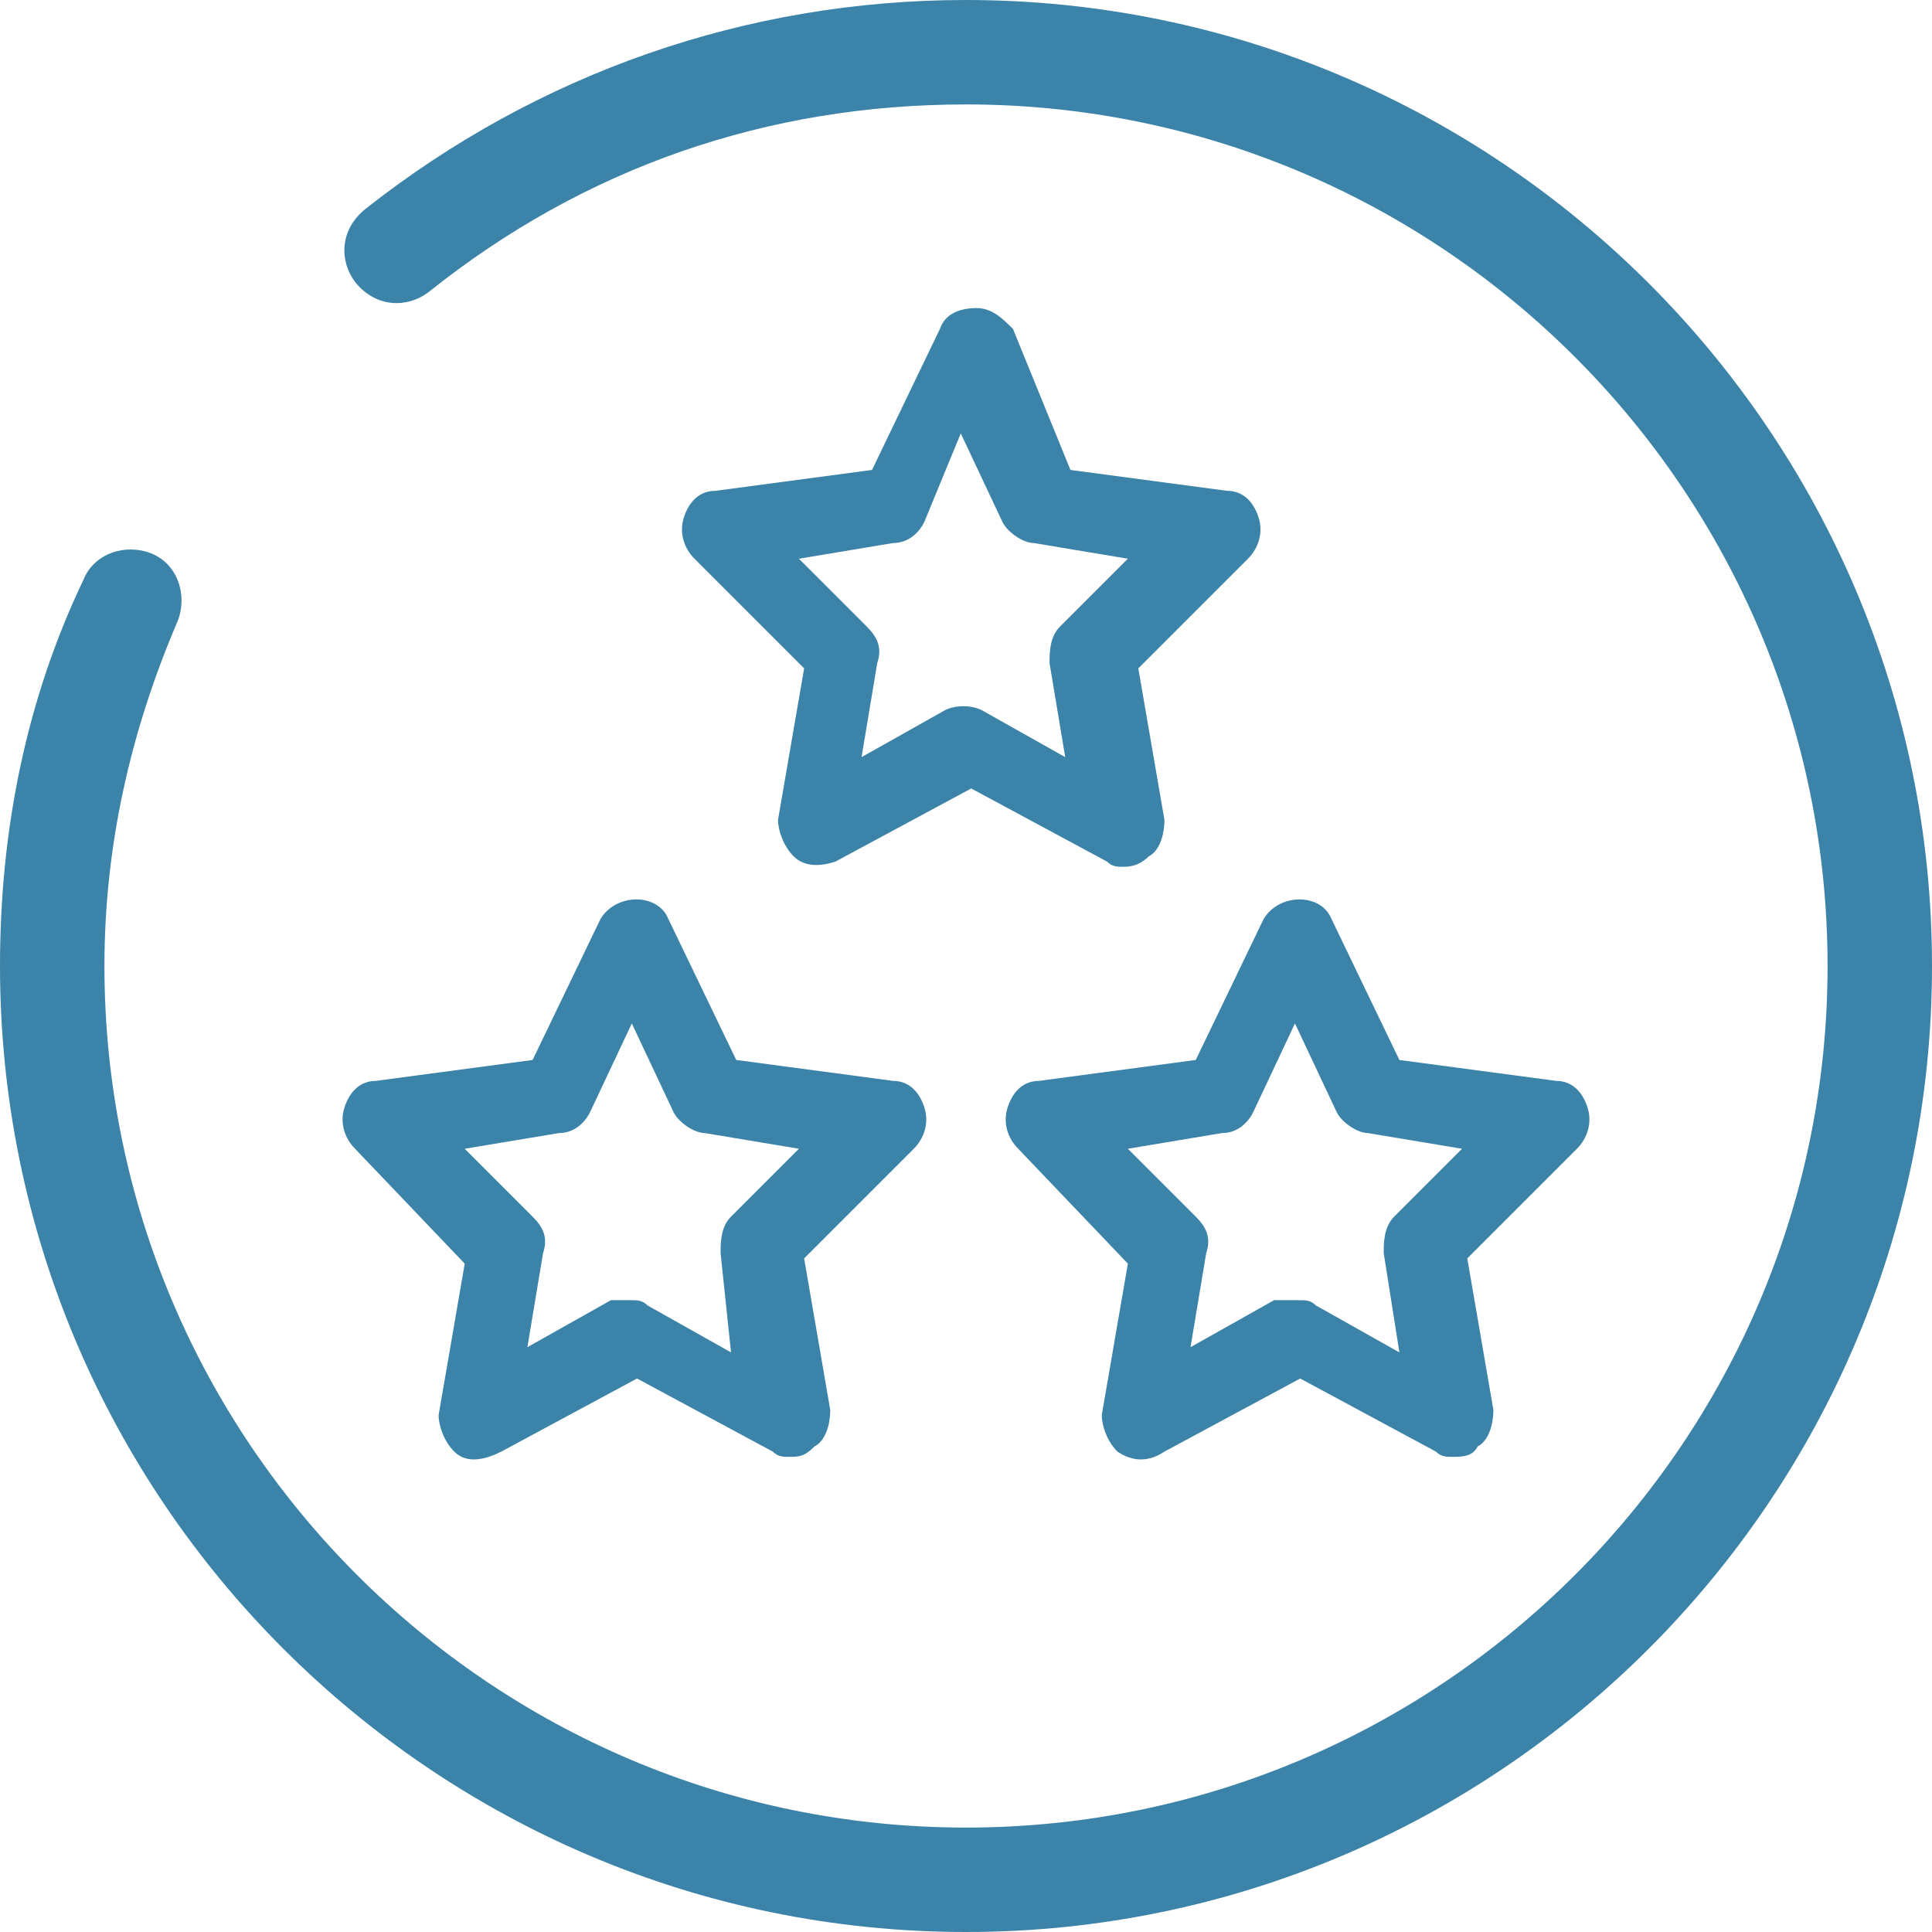 <?xml version="1.0" encoding="utf-8"?><!-- Generator: Adobe Illustrator 24.0.2, SVG Export Plug-In . SVG Version: 6.00 Build 0)  -->
<svg version="1.1" id="Ebene_1" xmlns="http://www.w3.org/2000/svg" x="0px" y="0px" viewBox="0 0 37 37" enable-background="new 0 0 37 37" xml:space="preserve">
<g>
	<g>
		<path fill="#3B83A8" d="M18.5,37C8.3,37,0,28.7,0,18.5c0-2.6,0.5-5.1,1.6-7.4c0.2-0.5,0.8-0.7,1.3-0.5c0.5,0.2,0.7,0.8,0.5,1.3
			C2.5,14,2,16.2,2,18.5C2,27.6,9.4,35,18.5,35S35,27.6,35,18.5S27.6,2,18.5,2c-3.8,0-7.3,1.2-10.3,3.6C7.8,5.9,7.2,5.9,6.8,5.4
			C6.5,5,6.5,4.4,7,4c3.3-2.6,7.3-4,11.5-4C28.7,0,37,8.3,37,18.5S28.7,37,18.5,37z"/>
	</g>
    <g>
		<g id="Sternchen">
			<g>
				<path fill="#3B83A8" d="M21.5,16.6c-0.1,0-0.2,0-0.3-0.1l-2.6-1.4l-2.6,1.4c-0.3,0.1-0.6,0.1-0.8-0.1c-0.2-0.2-0.3-0.5-0.3-0.7
					l0.5-2.9l-2.1-2.1c-0.2-0.2-0.3-0.5-0.2-0.8s0.3-0.5,0.6-0.5l3-0.4l1.3-2.7c0.1-0.3,0.4-0.4,0.7-0.4l0,0c0.3,0,0.5,0.2,0.7,0.4
					L20.5,9l3,0.4c0.3,0,0.5,0.2,0.6,0.5c0.1,0.3,0,0.6-0.2,0.8l-2.1,2.1l0.5,2.9c0,0.3-0.1,0.6-0.3,0.7
					C21.8,16.6,21.6,16.6,21.5,16.6z M15.3,10.7l1.3,1.3c0.2,0.2,0.3,0.4,0.2,0.7l-0.3,1.8l1.6-0.9c0.2-0.1,0.5-0.1,0.7,0l1.6,0.9
					l-0.3-1.8c0-0.2,0-0.5,0.2-0.7l1.3-1.3l-1.8-0.3c-0.2,0-0.5-0.2-0.6-0.4l-0.8-1.7L17.7,10c-0.1,0.2-0.3,0.4-0.6,0.4L15.3,10.7z"/>
			</g>
		</g>
        <g>
			<g id="Sternchen_1_">
				<g>
					<path fill="#3B83A8" d="M15.1,27.9c-0.1,0-0.2,0-0.3-0.1l-2.6-1.4l-2.6,1.4C9.2,28,8.9,28,8.7,27.8c-0.2-0.2-0.3-0.5-0.3-0.7
						l0.5-2.9L6.8,22c-0.2-0.2-0.3-0.5-0.2-0.8c0.1-0.3,0.3-0.5,0.6-0.5l3-0.4l1.3-2.7c0.3-0.5,1.1-0.5,1.3,0l1.3,2.7l3,0.4
						c0.3,0,0.5,0.2,0.6,0.5c0.1,0.3,0,0.6-0.2,0.8l-2.1,2.1l0.5,2.9c0,0.3-0.1,0.6-0.3,0.7C15.4,27.9,15.3,27.9,15.1,27.9z
						 M12.1,24.9c0.1,0,0.2,0,0.3,0.1l1.6,0.9L13.8,24c0-0.2,0-0.5,0.2-0.7l1.3-1.3l-1.8-0.3c-0.2,0-0.5-0.2-0.6-0.4l-0.8-1.7
						l-0.8,1.7c-0.1,0.2-0.3,0.4-0.6,0.4L8.9,22l1.3,1.3c0.2,0.2,0.3,0.4,0.2,0.7l-0.3,1.8l1.6-0.9C11.9,24.9,12,24.9,12.1,24.9z"/>
				</g>
			</g>
            <g id="Sternchen_2_">
				<g>
					<path fill="#3B83A8" d="M27.8,27.9c-0.1,0-0.2,0-0.3-0.1l-2.6-1.4l-2.6,1.4C22,28,21.7,28,21.4,27.8c-0.2-0.2-0.3-0.5-0.3-0.7
						l0.5-2.9L19.5,22c-0.2-0.2-0.3-0.5-0.2-0.8s0.3-0.5,0.6-0.5l3-0.4l1.3-2.7c0.3-0.5,1.1-0.5,1.3,0l1.3,2.7l3,0.4
						c0.3,0,0.5,0.2,0.6,0.5s0,0.6-0.2,0.8l-2.1,2.1l0.5,2.9c0,0.3-0.1,0.6-0.3,0.7C28.2,27.9,28,27.9,27.8,27.9z M24.9,24.9
						c0.1,0,0.2,0,0.3,0.1l1.6,0.9L26.5,24c0-0.2,0-0.5,0.2-0.7l1.3-1.3l-1.8-0.3c-0.2,0-0.5-0.2-0.6-0.4l-0.8-1.7L24,21.3
						c-0.1,0.2-0.3,0.4-0.6,0.4L21.6,22l1.3,1.3c0.2,0.2,0.3,0.4,0.2,0.7l-0.3,1.8l1.6-0.9C24.6,24.9,24.7,24.9,24.9,24.9z"/>
				</g>
			</g>
		</g>
	</g>
</g>
</svg>
